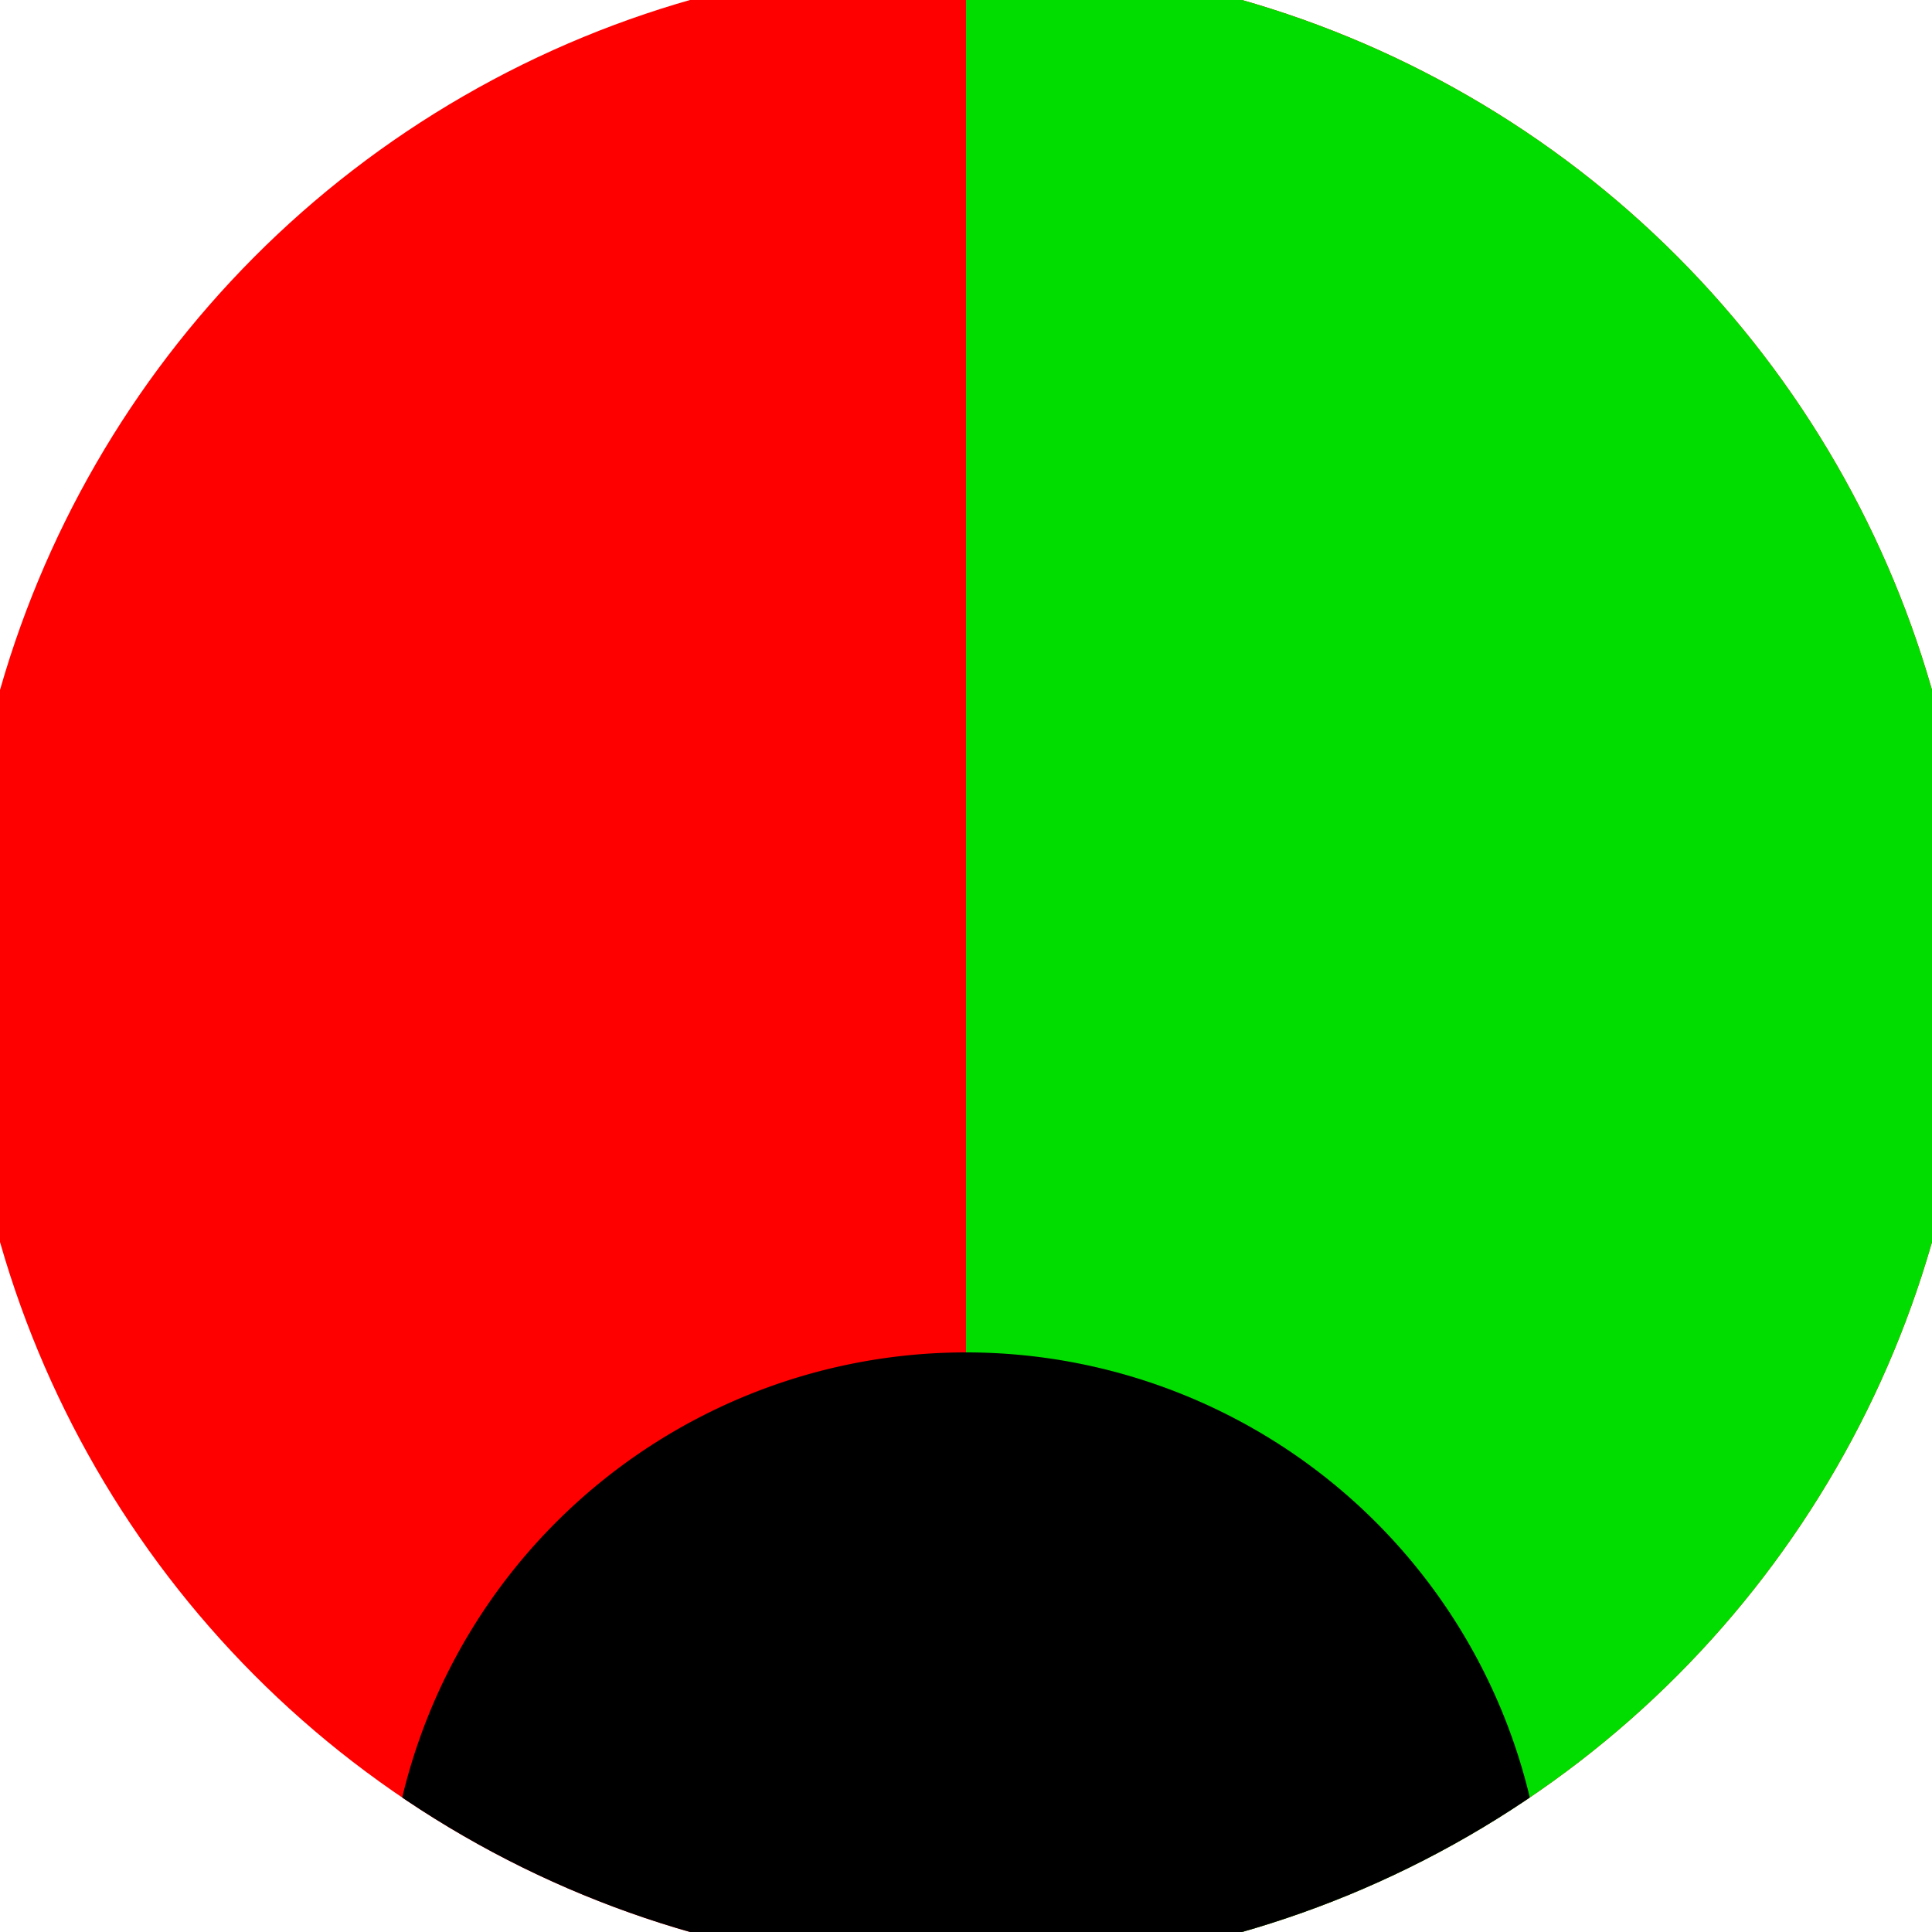 <svg xmlns="http://www.w3.org/2000/svg" width="128" height="128" viewBox="0 0 100 100" shape-rendering="geometricPrecision">
                            <defs>
                                <clipPath id="clip">
                                    <circle cx="50" cy="50" r="52" />
                                    <!--<rect x="0" y="0" width="100" height="100"/>-->
                                </clipPath>
                            </defs>
                            <g transform="rotate(180 50 50)">
                            <rect x="0" y="0" width="100" height="100" fill="#ff0000" clip-path="url(#clip)"/><path d="M 0 0 H 50 V 100 H 0 Z" fill="#02dd00" clip-path="url(#clip)"/><path d="M 20 0 A 30 30 0 0 0 80 0 V 0 H 20 Z" fill="#000000" clip-path="url(#clip)"/></g></svg>